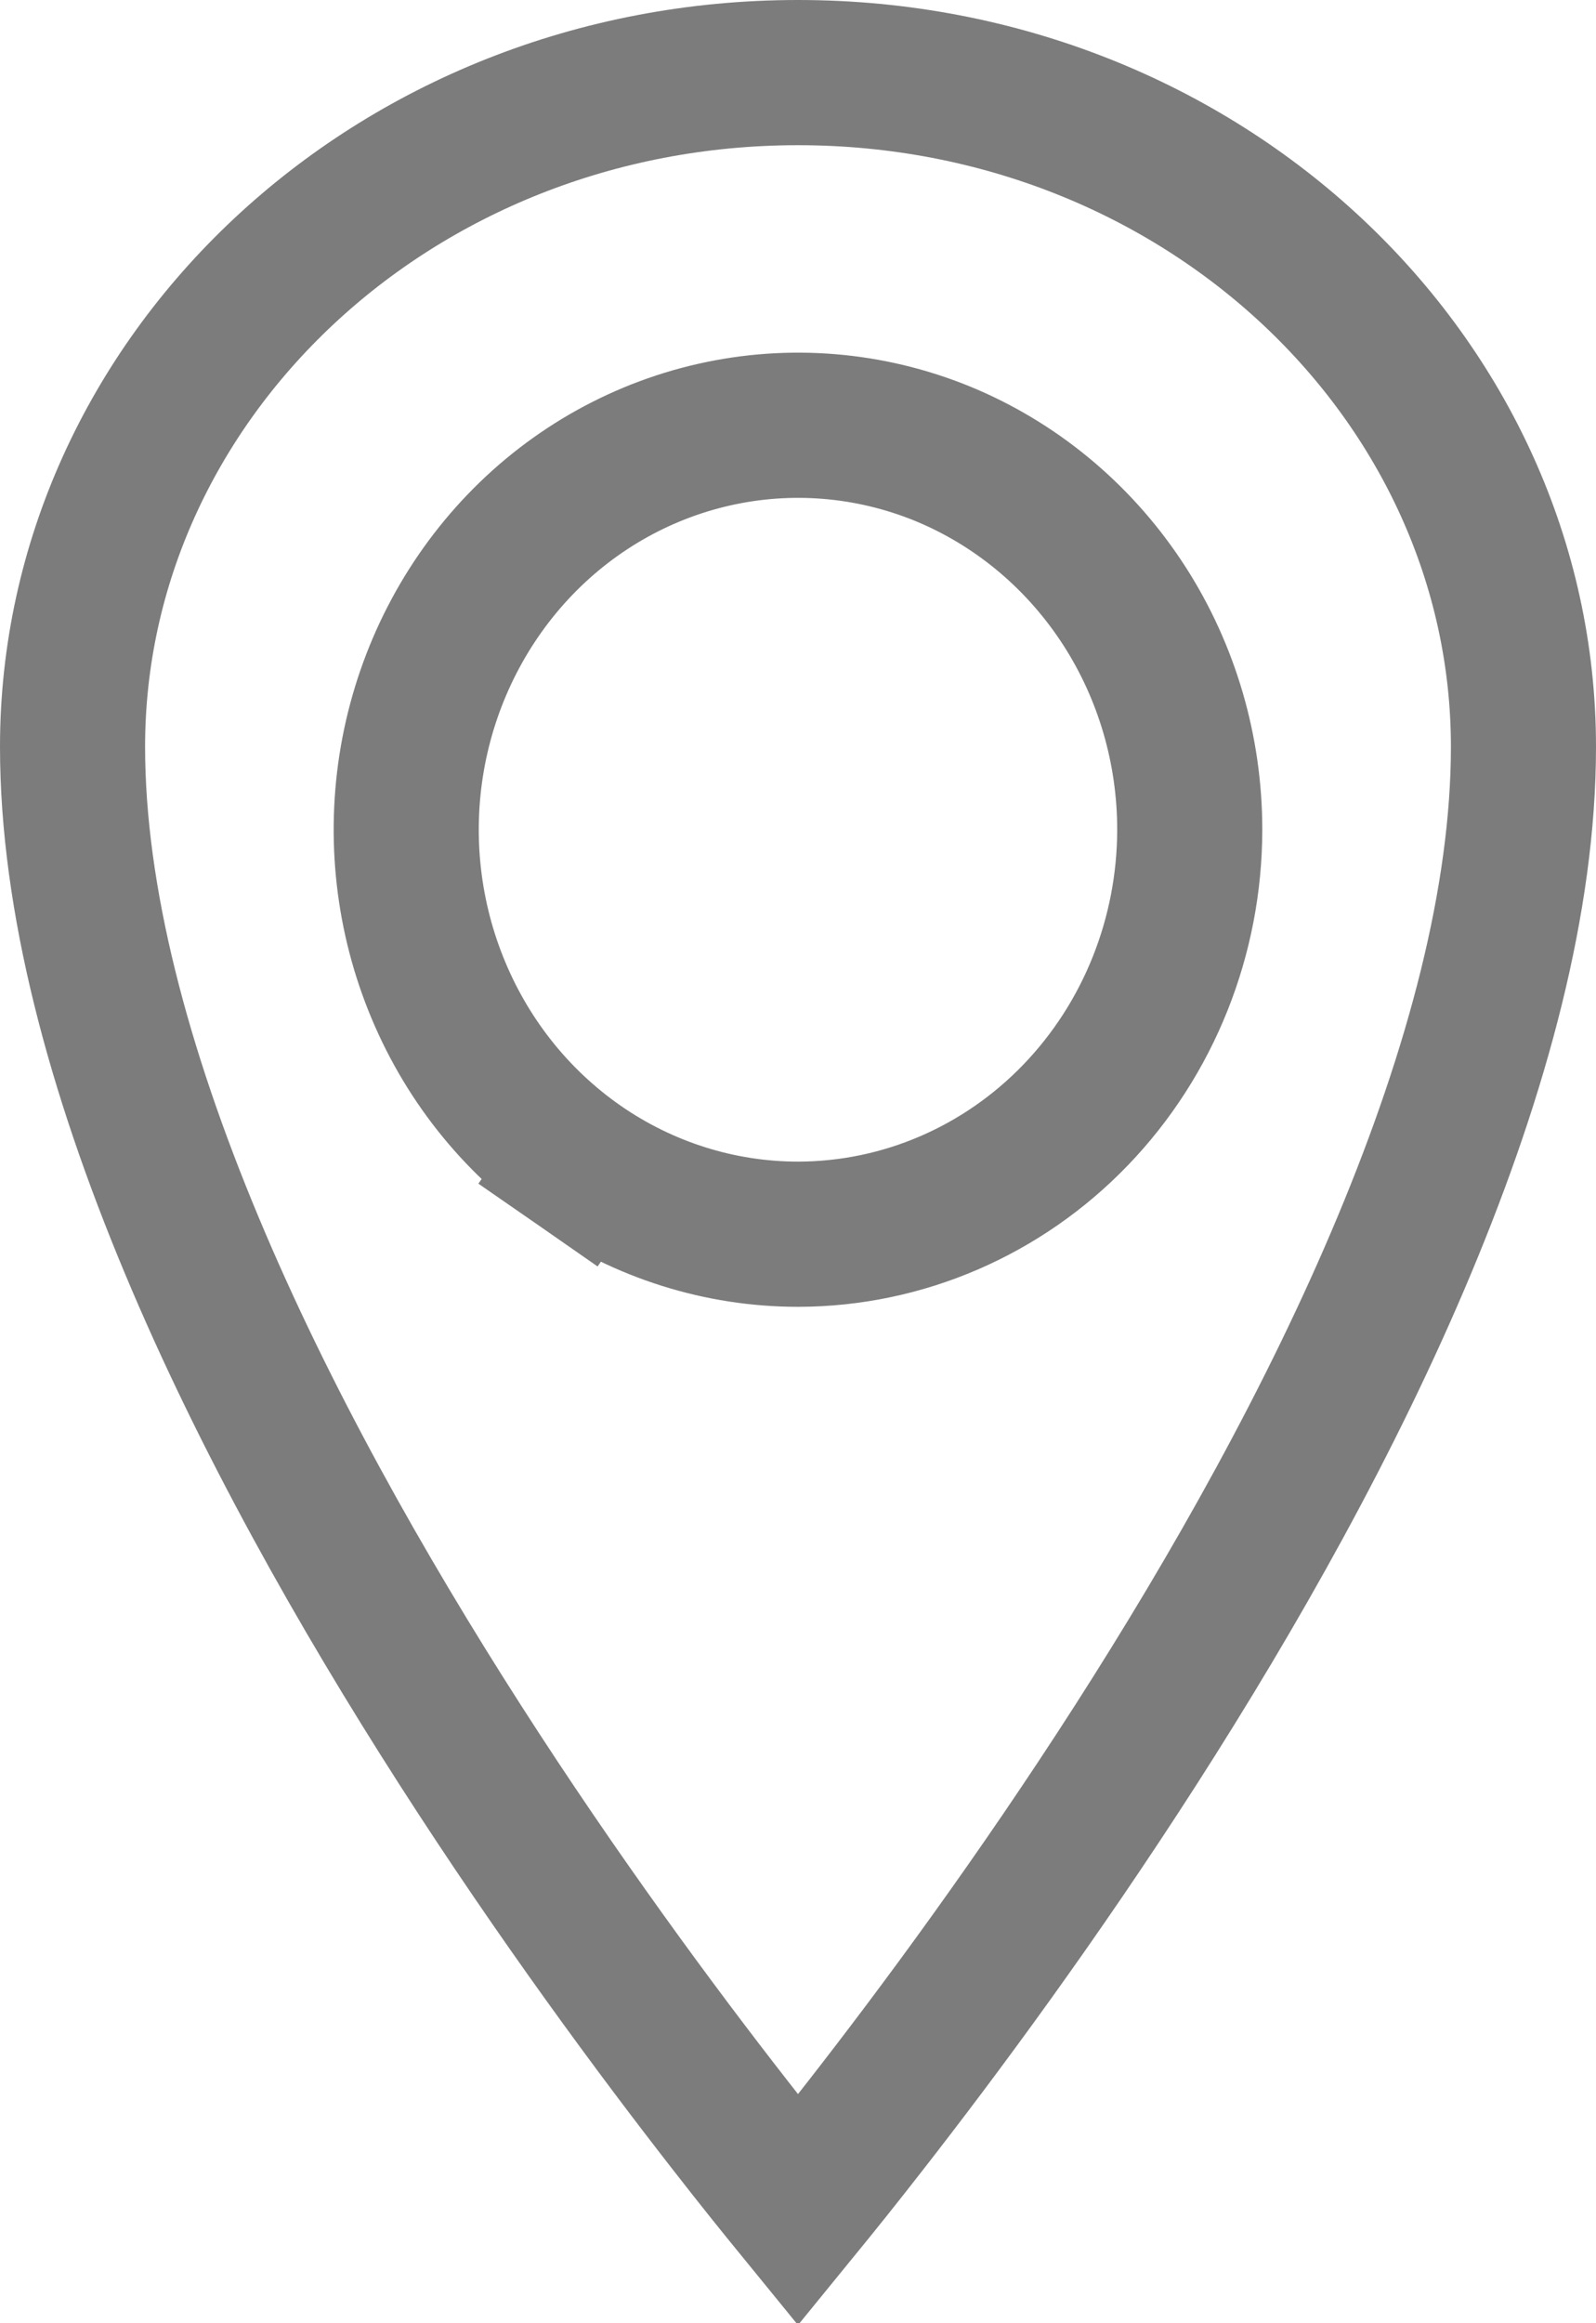 <svg width="11" height="16" viewBox="0 0 11 16" fill="none" xmlns="http://www.w3.org/2000/svg">
<path d="M5.5 8.5H5.501C6.223 8.499 6.911 8.201 7.415 7.677C7.919 7.153 8.199 6.447 8.2 5.715V5.714C8.2 5.167 8.044 4.631 7.75 4.174C7.455 3.716 7.035 3.357 6.54 3.143C6.044 2.93 5.497 2.874 4.97 2.983C4.442 3.092 3.96 3.36 3.584 3.751C3.208 4.142 2.954 4.638 2.851 5.174C2.748 5.711 2.801 6.268 3.003 6.774C3.205 7.281 3.548 7.717 3.993 8.026L4.278 7.615L3.993 8.026C4.437 8.334 4.962 8.5 5.5 8.5ZM5.5 15.222C5.371 15.064 5.213 14.868 5.035 14.639C4.526 13.987 3.848 13.071 3.171 12.016C2.493 10.959 1.821 9.771 1.321 8.575C0.818 7.373 0.5 6.193 0.5 5.143C0.5 2.611 2.708 0.5 5.5 0.5C8.292 0.5 10.5 2.611 10.5 5.143C10.5 6.193 10.182 7.373 9.679 8.575C9.179 9.771 8.507 10.959 7.829 12.016C7.152 13.071 6.474 13.987 5.965 14.639C5.787 14.868 5.629 15.064 5.5 15.222Z" stroke="#7C7C7C"/>
</svg>
